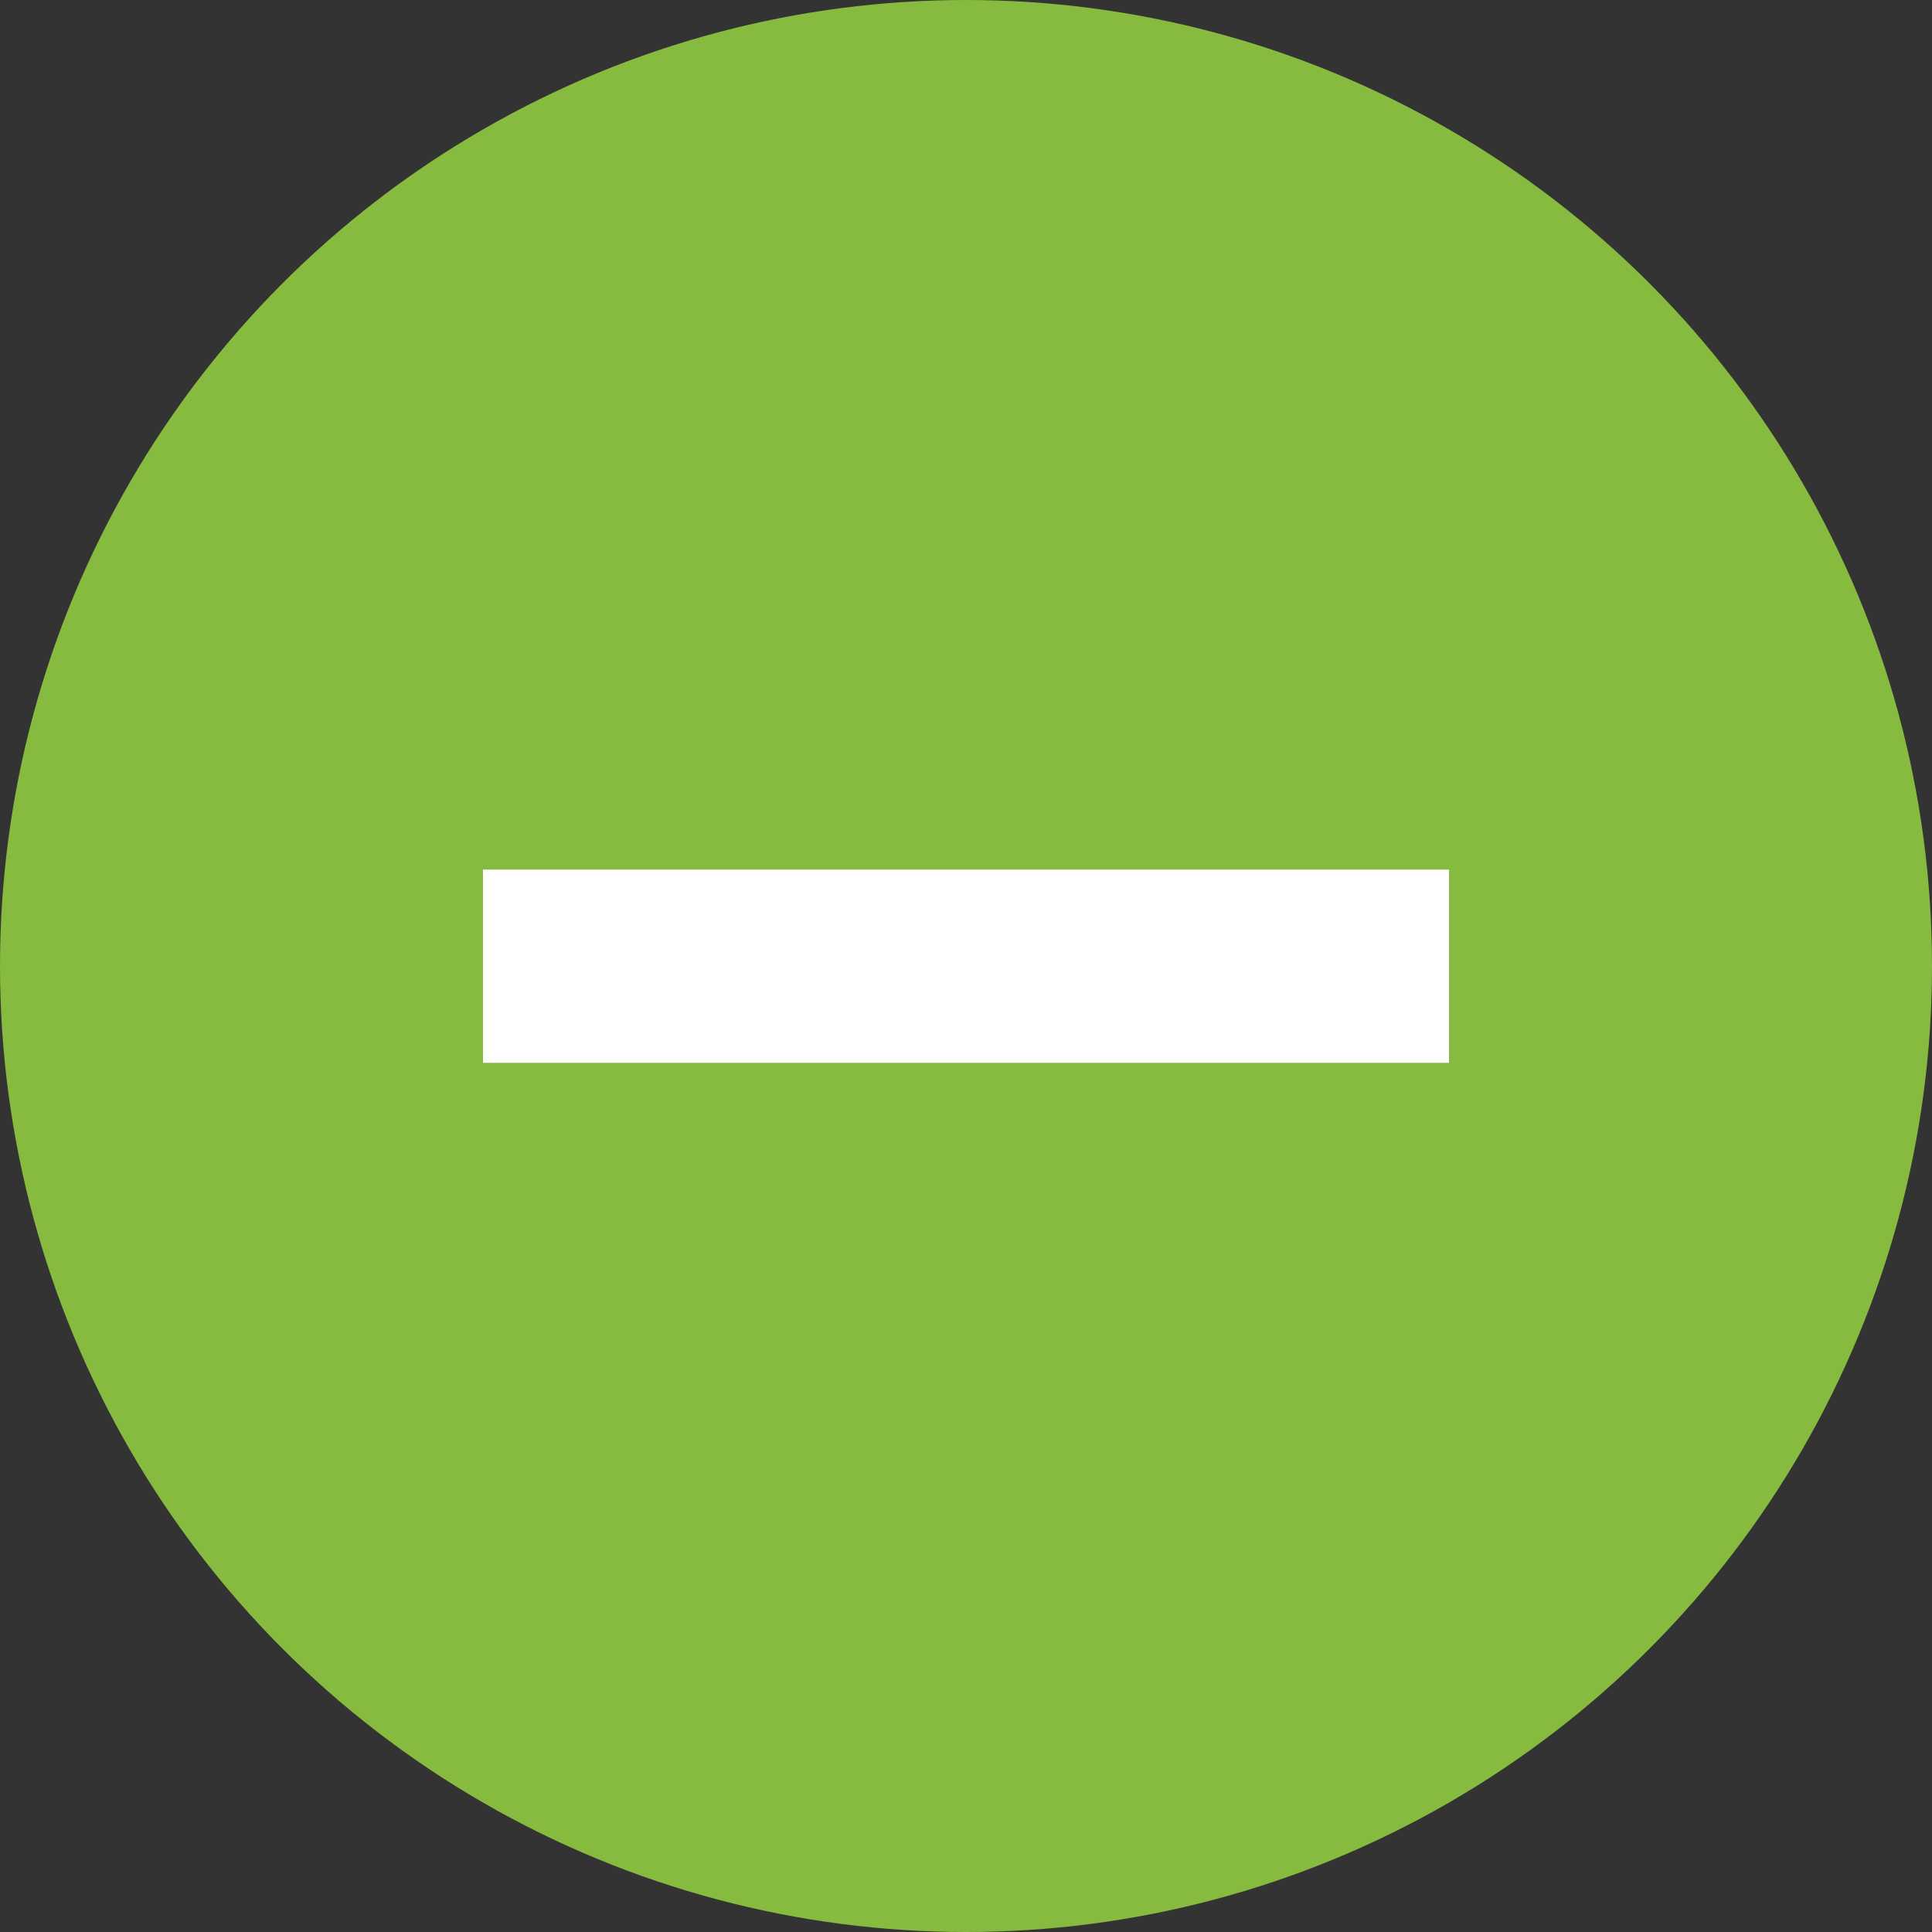 <svg xmlns="http://www.w3.org/2000/svg" width="20" height="20" viewBox="0 0 20 20"><rect x="0" y="0" width="20" height="20" fill="#333333" stroke="none"/><g transform="translate(-1053.927 -9146.927)"><circle cx="10" cy="10" r="10" transform="translate(1053.927 9146.927)" fill="#86bb40"/><g transform="translate(1058.927 9151.955)"><path d="M10,1H0V-1H10Z" transform="translate(0 4.974)" fill="#fff"/></g></g></svg>